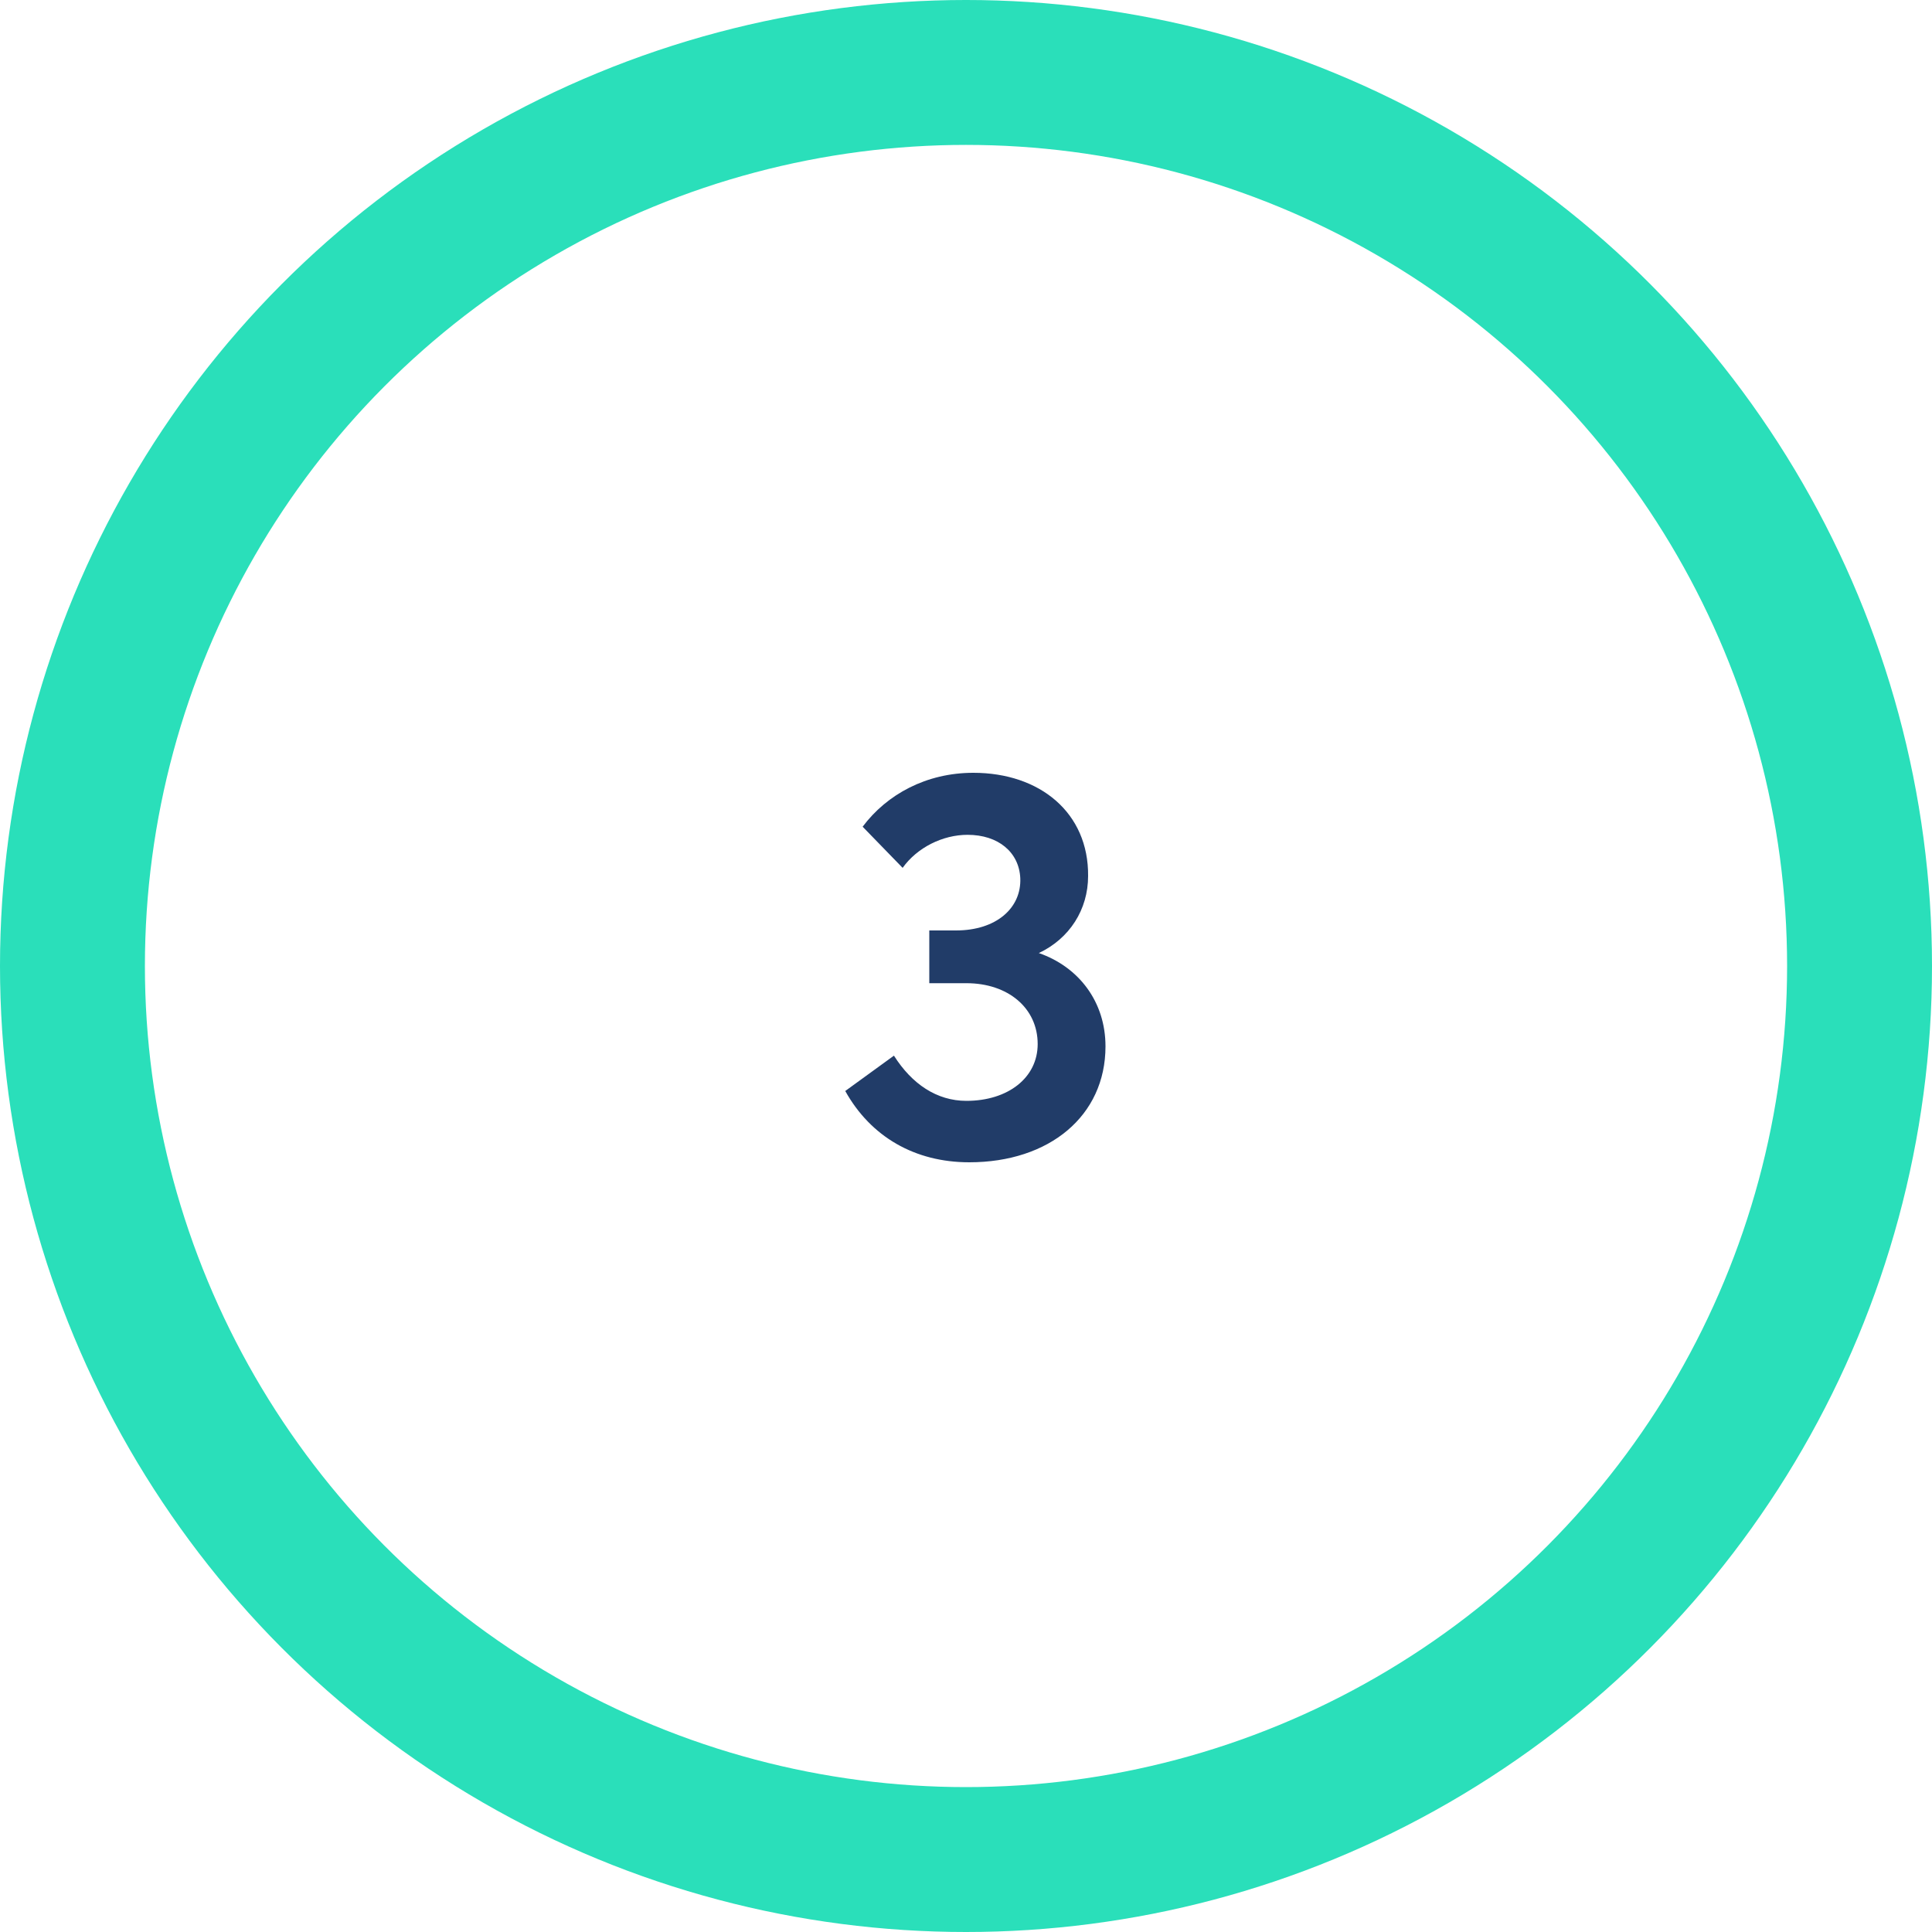 <?xml version="1.0" encoding="UTF-8"?>
<svg width="80px" height="80px" viewBox="0 0 80 80" version="1.1" xmlns="http://www.w3.org/2000/svg" xmlns:xlink="http://www.w3.org/1999/xlink">
    <title>03</title>
    <g id="Website-design" stroke="none" stroke-width="1" fill="none" fill-rule="evenodd">
        <g id="Contact" transform="translate(-1123, -262)">
            <g id="03" transform="translate(1123, 262)">
                <circle id="Oval" stroke="#2ADFBA" stroke-width="6" cx="40" cy="40" r="37"></circle>
                <path d="M40.136,48.128 C43.448,48.128 45.776,46.208 45.776,43.328 C45.776,41.48 44.672,40.04 43.016,39.464 C44.288,38.864 45.056,37.664 45.056,36.272 C45.08,33.656 43.064,32 40.304,32 C38.36,32 36.728,32.888 35.72,34.232 L37.376,35.936 C37.976,35.096 39.032,34.568 40.064,34.568 C41.336,34.568 42.2,35.288 42.248,36.368 C42.296,37.592 41.264,38.528 39.584,38.528 L38.48,38.528 L38.48,40.712 L40.016,40.712 C41.744,40.712 42.968,41.744 42.968,43.232 C42.968,44.624 41.744,45.584 40.016,45.584 C38.792,45.584 37.76,44.888 37.016,43.712 L35,45.176 C36.056,47.072 37.88,48.128 40.136,48.128 Z" id="3" fill="#213C68" fill-rule="nonzero"></path>
            </g>
        </g>
    </g>
</svg>